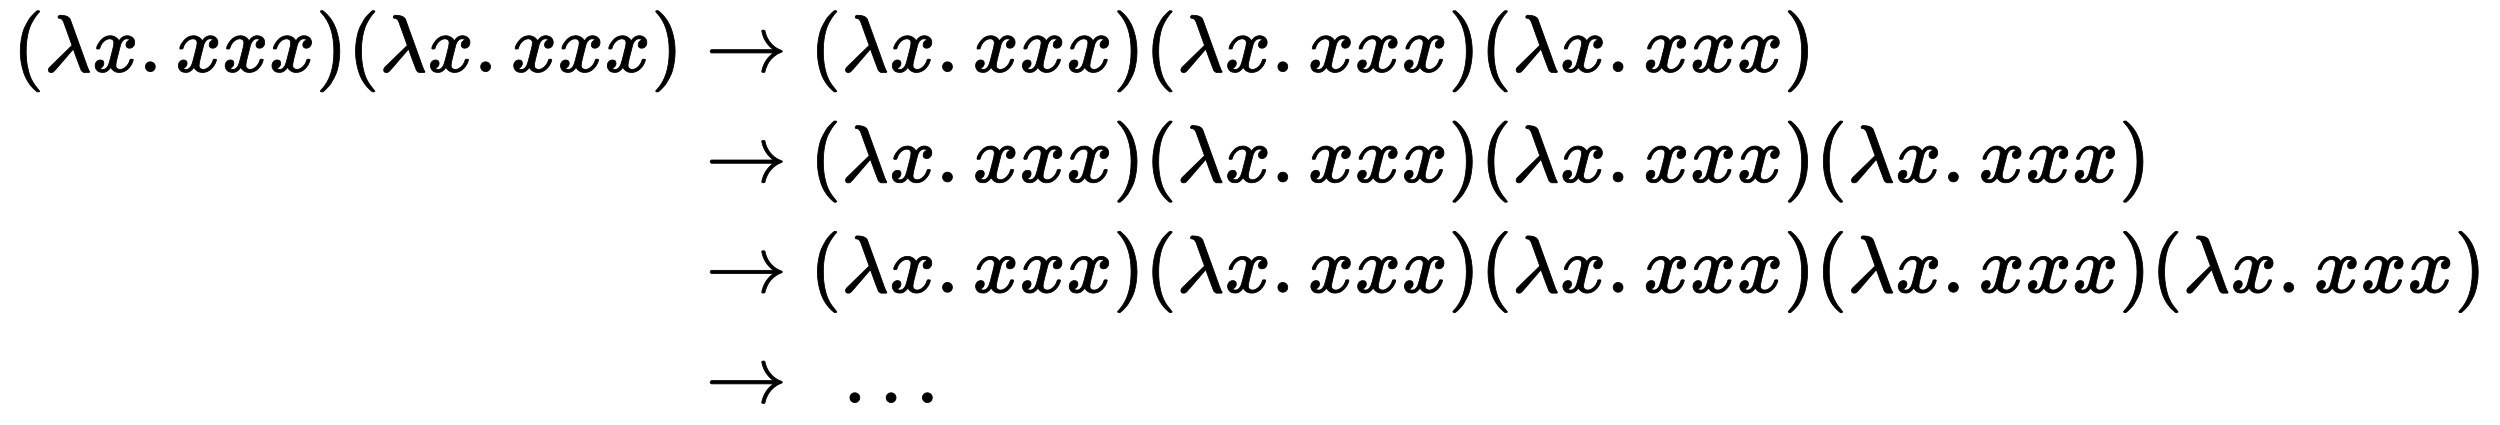 <?xml version="1.0" standalone="no"?>
<!DOCTYPE svg PUBLIC "-//W3C//DTD SVG 1.1//EN" "http://www.w3.org/Graphics/SVG/1.1/DTD/svg11.dtd">
<svg xmlns:xlink="http://www.w3.org/1999/xlink" width="71.582ex" height="12.176ex" style="vertical-align: -5.505ex;" viewBox="0 -2872.4 30819.8 5242.4" xmlns="http://www.w3.org/2000/svg">
<defs>
<path stroke-width="10" id="E1-MJMAIN-28" d="M94 250Q94 319 104 381T127 488T164 576T202 643T244 695T277 729T302 750H315H319Q333 750 333 741Q333 738 316 720T275 667T226 581T184 443T167 250T184 58T225 -81T274 -167T316 -220T333 -241Q333 -250 318 -250H315H302L274 -226Q180 -141 137 -14T94 250Z"></path>
<path stroke-width="10" id="E1-MJMATHI-3BB" d="M166 673Q166 685 183 694H202Q292 691 316 644Q322 629 373 486T474 207T524 67Q531 47 537 34T546 15T551 6T555 2T556 -2T550 -11H482Q457 3 450 18T399 152L354 277L340 262Q327 246 293 207T236 141Q211 112 174 69Q123 9 111 -1T83 -12Q47 -12 47 20Q47 37 61 52T199 187Q229 216 266 252T321 306L338 322Q338 323 288 462T234 612Q214 657 183 657Q166 657 166 673Z"></path>
<path stroke-width="10" id="E1-MJMATHI-78" d="M52 289Q59 331 106 386T222 442Q257 442 286 424T329 379Q371 442 430 442Q467 442 494 420T522 361Q522 332 508 314T481 292T458 288Q439 288 427 299T415 328Q415 374 465 391Q454 404 425 404Q412 404 406 402Q368 386 350 336Q290 115 290 78Q290 50 306 38T341 26Q378 26 414 59T463 140Q466 150 469 151T485 153H489Q504 153 504 145Q504 144 502 134Q486 77 440 33T333 -11Q263 -11 227 52Q186 -10 133 -10H127Q78 -10 57 16T35 71Q35 103 54 123T99 143Q142 143 142 101Q142 81 130 66T107 46T94 41L91 40Q91 39 97 36T113 29T132 26Q168 26 194 71Q203 87 217 139T245 247T261 313Q266 340 266 352Q266 380 251 392T217 404Q177 404 142 372T93 290Q91 281 88 280T72 278H58Q52 284 52 289Z"></path>
<path stroke-width="10" id="E1-MJMAIN-2E" d="M78 60Q78 84 95 102T138 120Q162 120 180 104T199 61Q199 36 182 18T139 0T96 17T78 60Z"></path>
<path stroke-width="10" id="E1-MJMAIN-29" d="M60 749L64 750Q69 750 74 750H86L114 726Q208 641 251 514T294 250Q294 182 284 119T261 12T224 -76T186 -143T145 -194T113 -227T90 -246Q87 -249 86 -250H74Q66 -250 63 -250T58 -247T55 -238Q56 -237 66 -225Q221 -64 221 250T66 725Q56 737 55 738Q55 746 60 749Z"></path>
<path stroke-width="10" id="E1-MJMAIN-2192" d="M56 237T56 250T70 270H835Q719 357 692 493Q692 494 692 496T691 499Q691 511 708 511H711Q720 511 723 510T729 506T732 497T735 481T743 456Q765 389 816 336T935 261Q944 258 944 250Q944 244 939 241T915 231T877 212Q836 186 806 152T761 85T740 35T732 4Q730 -6 727 -8T711 -11Q691 -11 691 0Q691 7 696 25Q728 151 835 230H70Q56 237 56 250Z"></path>
<path stroke-width="10" id="E1-MJMAIN-2026" d="M78 60Q78 84 95 102T138 120Q162 120 180 104T199 61Q199 36 182 18T139 0T96 17T78 60ZM525 60Q525 84 542 102T585 120Q609 120 627 104T646 61Q646 36 629 18T586 0T543 17T525 60ZM972 60Q972 84 989 102T1032 120Q1056 120 1074 104T1093 61Q1093 36 1076 18T1033 0T990 17T972 60Z"></path>
</defs>
<g stroke="currentColor" fill="currentColor" stroke-width="0" transform="matrix(1 0 0 -1 0 0)">
<g transform="translate(167,0)">
<g transform="translate(-11,0)">
<g transform="translate(0,1990)">
 <use xlink:href="#E1-MJMAIN-28" x="0" y="0"></use>
 <use xlink:href="#E1-MJMATHI-3BB" x="394" y="0"></use>
 <use xlink:href="#E1-MJMATHI-78" x="982" y="0"></use>
 <use xlink:href="#E1-MJMAIN-2E" x="1559" y="0"></use>
 <use xlink:href="#E1-MJMATHI-78" x="2008" y="0"></use>
 <use xlink:href="#E1-MJMATHI-78" x="2585" y="0"></use>
 <use xlink:href="#E1-MJMATHI-78" x="3162" y="0"></use>
 <use xlink:href="#E1-MJMAIN-29" x="3739" y="0"></use>
 <use xlink:href="#E1-MJMAIN-28" x="4133" y="0"></use>
 <use xlink:href="#E1-MJMATHI-3BB" x="4527" y="0"></use>
 <use xlink:href="#E1-MJMATHI-78" x="5115" y="0"></use>
 <use xlink:href="#E1-MJMAIN-2E" x="5692" y="0"></use>
 <use xlink:href="#E1-MJMATHI-78" x="6142" y="0"></use>
 <use xlink:href="#E1-MJMATHI-78" x="6719" y="0"></use>
 <use xlink:href="#E1-MJMATHI-78" x="7296" y="0"></use>
 <use xlink:href="#E1-MJMAIN-29" x="7873" y="0"></use>
</g>
</g>
<g transform="translate(8256,0)">
<g transform="translate(0,1990)">
 <use xlink:href="#E1-MJMAIN-2192" x="277" y="0"></use>
 <use xlink:href="#E1-MJMAIN-28" x="1560" y="0"></use>
 <use xlink:href="#E1-MJMATHI-3BB" x="1954" y="0"></use>
 <use xlink:href="#E1-MJMATHI-78" x="2542" y="0"></use>
 <use xlink:href="#E1-MJMAIN-2E" x="3119" y="0"></use>
 <use xlink:href="#E1-MJMATHI-78" x="3569" y="0"></use>
 <use xlink:href="#E1-MJMATHI-78" x="4146" y="0"></use>
 <use xlink:href="#E1-MJMATHI-78" x="4723" y="0"></use>
 <use xlink:href="#E1-MJMAIN-29" x="5300" y="0"></use>
 <use xlink:href="#E1-MJMAIN-28" x="5694" y="0"></use>
 <use xlink:href="#E1-MJMATHI-3BB" x="6088" y="0"></use>
 <use xlink:href="#E1-MJMATHI-78" x="6676" y="0"></use>
 <use xlink:href="#E1-MJMAIN-2E" x="7253" y="0"></use>
 <use xlink:href="#E1-MJMATHI-78" x="7702" y="0"></use>
 <use xlink:href="#E1-MJMATHI-78" x="8279" y="0"></use>
 <use xlink:href="#E1-MJMATHI-78" x="8856" y="0"></use>
 <use xlink:href="#E1-MJMAIN-29" x="9433" y="0"></use>
 <use xlink:href="#E1-MJMAIN-28" x="9827" y="0"></use>
 <use xlink:href="#E1-MJMATHI-3BB" x="10221" y="0"></use>
 <use xlink:href="#E1-MJMATHI-78" x="10809" y="0"></use>
 <use xlink:href="#E1-MJMAIN-2E" x="11386" y="0"></use>
 <use xlink:href="#E1-MJMATHI-78" x="11836" y="0"></use>
 <use xlink:href="#E1-MJMATHI-78" x="12413" y="0"></use>
 <use xlink:href="#E1-MJMATHI-78" x="12990" y="0"></use>
 <use xlink:href="#E1-MJMAIN-29" x="13567" y="0"></use>
</g>
<g transform="translate(0,630)">
 <use xlink:href="#E1-MJMAIN-2192" x="277" y="0"></use>
 <use xlink:href="#E1-MJMAIN-28" x="1560" y="0"></use>
 <use xlink:href="#E1-MJMATHI-3BB" x="1954" y="0"></use>
 <use xlink:href="#E1-MJMATHI-78" x="2542" y="0"></use>
 <use xlink:href="#E1-MJMAIN-2E" x="3119" y="0"></use>
 <use xlink:href="#E1-MJMATHI-78" x="3569" y="0"></use>
 <use xlink:href="#E1-MJMATHI-78" x="4146" y="0"></use>
 <use xlink:href="#E1-MJMATHI-78" x="4723" y="0"></use>
 <use xlink:href="#E1-MJMAIN-29" x="5300" y="0"></use>
 <use xlink:href="#E1-MJMAIN-28" x="5694" y="0"></use>
 <use xlink:href="#E1-MJMATHI-3BB" x="6088" y="0"></use>
 <use xlink:href="#E1-MJMATHI-78" x="6676" y="0"></use>
 <use xlink:href="#E1-MJMAIN-2E" x="7253" y="0"></use>
 <use xlink:href="#E1-MJMATHI-78" x="7702" y="0"></use>
 <use xlink:href="#E1-MJMATHI-78" x="8279" y="0"></use>
 <use xlink:href="#E1-MJMATHI-78" x="8856" y="0"></use>
 <use xlink:href="#E1-MJMAIN-29" x="9433" y="0"></use>
 <use xlink:href="#E1-MJMAIN-28" x="9827" y="0"></use>
 <use xlink:href="#E1-MJMATHI-3BB" x="10221" y="0"></use>
 <use xlink:href="#E1-MJMATHI-78" x="10809" y="0"></use>
 <use xlink:href="#E1-MJMAIN-2E" x="11386" y="0"></use>
 <use xlink:href="#E1-MJMATHI-78" x="11836" y="0"></use>
 <use xlink:href="#E1-MJMATHI-78" x="12413" y="0"></use>
 <use xlink:href="#E1-MJMATHI-78" x="12990" y="0"></use>
 <use xlink:href="#E1-MJMAIN-29" x="13567" y="0"></use>
 <use xlink:href="#E1-MJMAIN-28" x="13961" y="0"></use>
 <use xlink:href="#E1-MJMATHI-3BB" x="14355" y="0"></use>
 <use xlink:href="#E1-MJMATHI-78" x="14943" y="0"></use>
 <use xlink:href="#E1-MJMAIN-2E" x="15520" y="0"></use>
 <use xlink:href="#E1-MJMATHI-78" x="15970" y="0"></use>
 <use xlink:href="#E1-MJMATHI-78" x="16547" y="0"></use>
 <use xlink:href="#E1-MJMATHI-78" x="17124" y="0"></use>
 <use xlink:href="#E1-MJMAIN-29" x="17701" y="0"></use>
</g>
<g transform="translate(0,-730)">
 <use xlink:href="#E1-MJMAIN-2192" x="277" y="0"></use>
 <use xlink:href="#E1-MJMAIN-28" x="1560" y="0"></use>
 <use xlink:href="#E1-MJMATHI-3BB" x="1954" y="0"></use>
 <use xlink:href="#E1-MJMATHI-78" x="2542" y="0"></use>
 <use xlink:href="#E1-MJMAIN-2E" x="3119" y="0"></use>
 <use xlink:href="#E1-MJMATHI-78" x="3569" y="0"></use>
 <use xlink:href="#E1-MJMATHI-78" x="4146" y="0"></use>
 <use xlink:href="#E1-MJMATHI-78" x="4723" y="0"></use>
 <use xlink:href="#E1-MJMAIN-29" x="5300" y="0"></use>
 <use xlink:href="#E1-MJMAIN-28" x="5694" y="0"></use>
 <use xlink:href="#E1-MJMATHI-3BB" x="6088" y="0"></use>
 <use xlink:href="#E1-MJMATHI-78" x="6676" y="0"></use>
 <use xlink:href="#E1-MJMAIN-2E" x="7253" y="0"></use>
 <use xlink:href="#E1-MJMATHI-78" x="7702" y="0"></use>
 <use xlink:href="#E1-MJMATHI-78" x="8279" y="0"></use>
 <use xlink:href="#E1-MJMATHI-78" x="8856" y="0"></use>
 <use xlink:href="#E1-MJMAIN-29" x="9433" y="0"></use>
 <use xlink:href="#E1-MJMAIN-28" x="9827" y="0"></use>
 <use xlink:href="#E1-MJMATHI-3BB" x="10221" y="0"></use>
 <use xlink:href="#E1-MJMATHI-78" x="10809" y="0"></use>
 <use xlink:href="#E1-MJMAIN-2E" x="11386" y="0"></use>
 <use xlink:href="#E1-MJMATHI-78" x="11836" y="0"></use>
 <use xlink:href="#E1-MJMATHI-78" x="12413" y="0"></use>
 <use xlink:href="#E1-MJMATHI-78" x="12990" y="0"></use>
 <use xlink:href="#E1-MJMAIN-29" x="13567" y="0"></use>
 <use xlink:href="#E1-MJMAIN-28" x="13961" y="0"></use>
 <use xlink:href="#E1-MJMATHI-3BB" x="14355" y="0"></use>
 <use xlink:href="#E1-MJMATHI-78" x="14943" y="0"></use>
 <use xlink:href="#E1-MJMAIN-2E" x="15520" y="0"></use>
 <use xlink:href="#E1-MJMATHI-78" x="15970" y="0"></use>
 <use xlink:href="#E1-MJMATHI-78" x="16547" y="0"></use>
 <use xlink:href="#E1-MJMATHI-78" x="17124" y="0"></use>
 <use xlink:href="#E1-MJMAIN-29" x="17701" y="0"></use>
 <use xlink:href="#E1-MJMAIN-28" x="18095" y="0"></use>
 <use xlink:href="#E1-MJMATHI-3BB" x="18489" y="0"></use>
 <use xlink:href="#E1-MJMATHI-78" x="19077" y="0"></use>
 <use xlink:href="#E1-MJMAIN-2E" x="19654" y="0"></use>
 <use xlink:href="#E1-MJMATHI-78" x="20103" y="0"></use>
 <use xlink:href="#E1-MJMATHI-78" x="20680" y="0"></use>
 <use xlink:href="#E1-MJMATHI-78" x="21257" y="0"></use>
 <use xlink:href="#E1-MJMAIN-29" x="21834" y="0"></use>
</g>
<g transform="translate(0,-2090)">
 <use xlink:href="#E1-MJMAIN-2192" x="277" y="0"></use>
 <use xlink:href="#E1-MJMAIN-2026" x="1977" y="0"></use>
</g>
</g>
</g>
</g>
</svg>